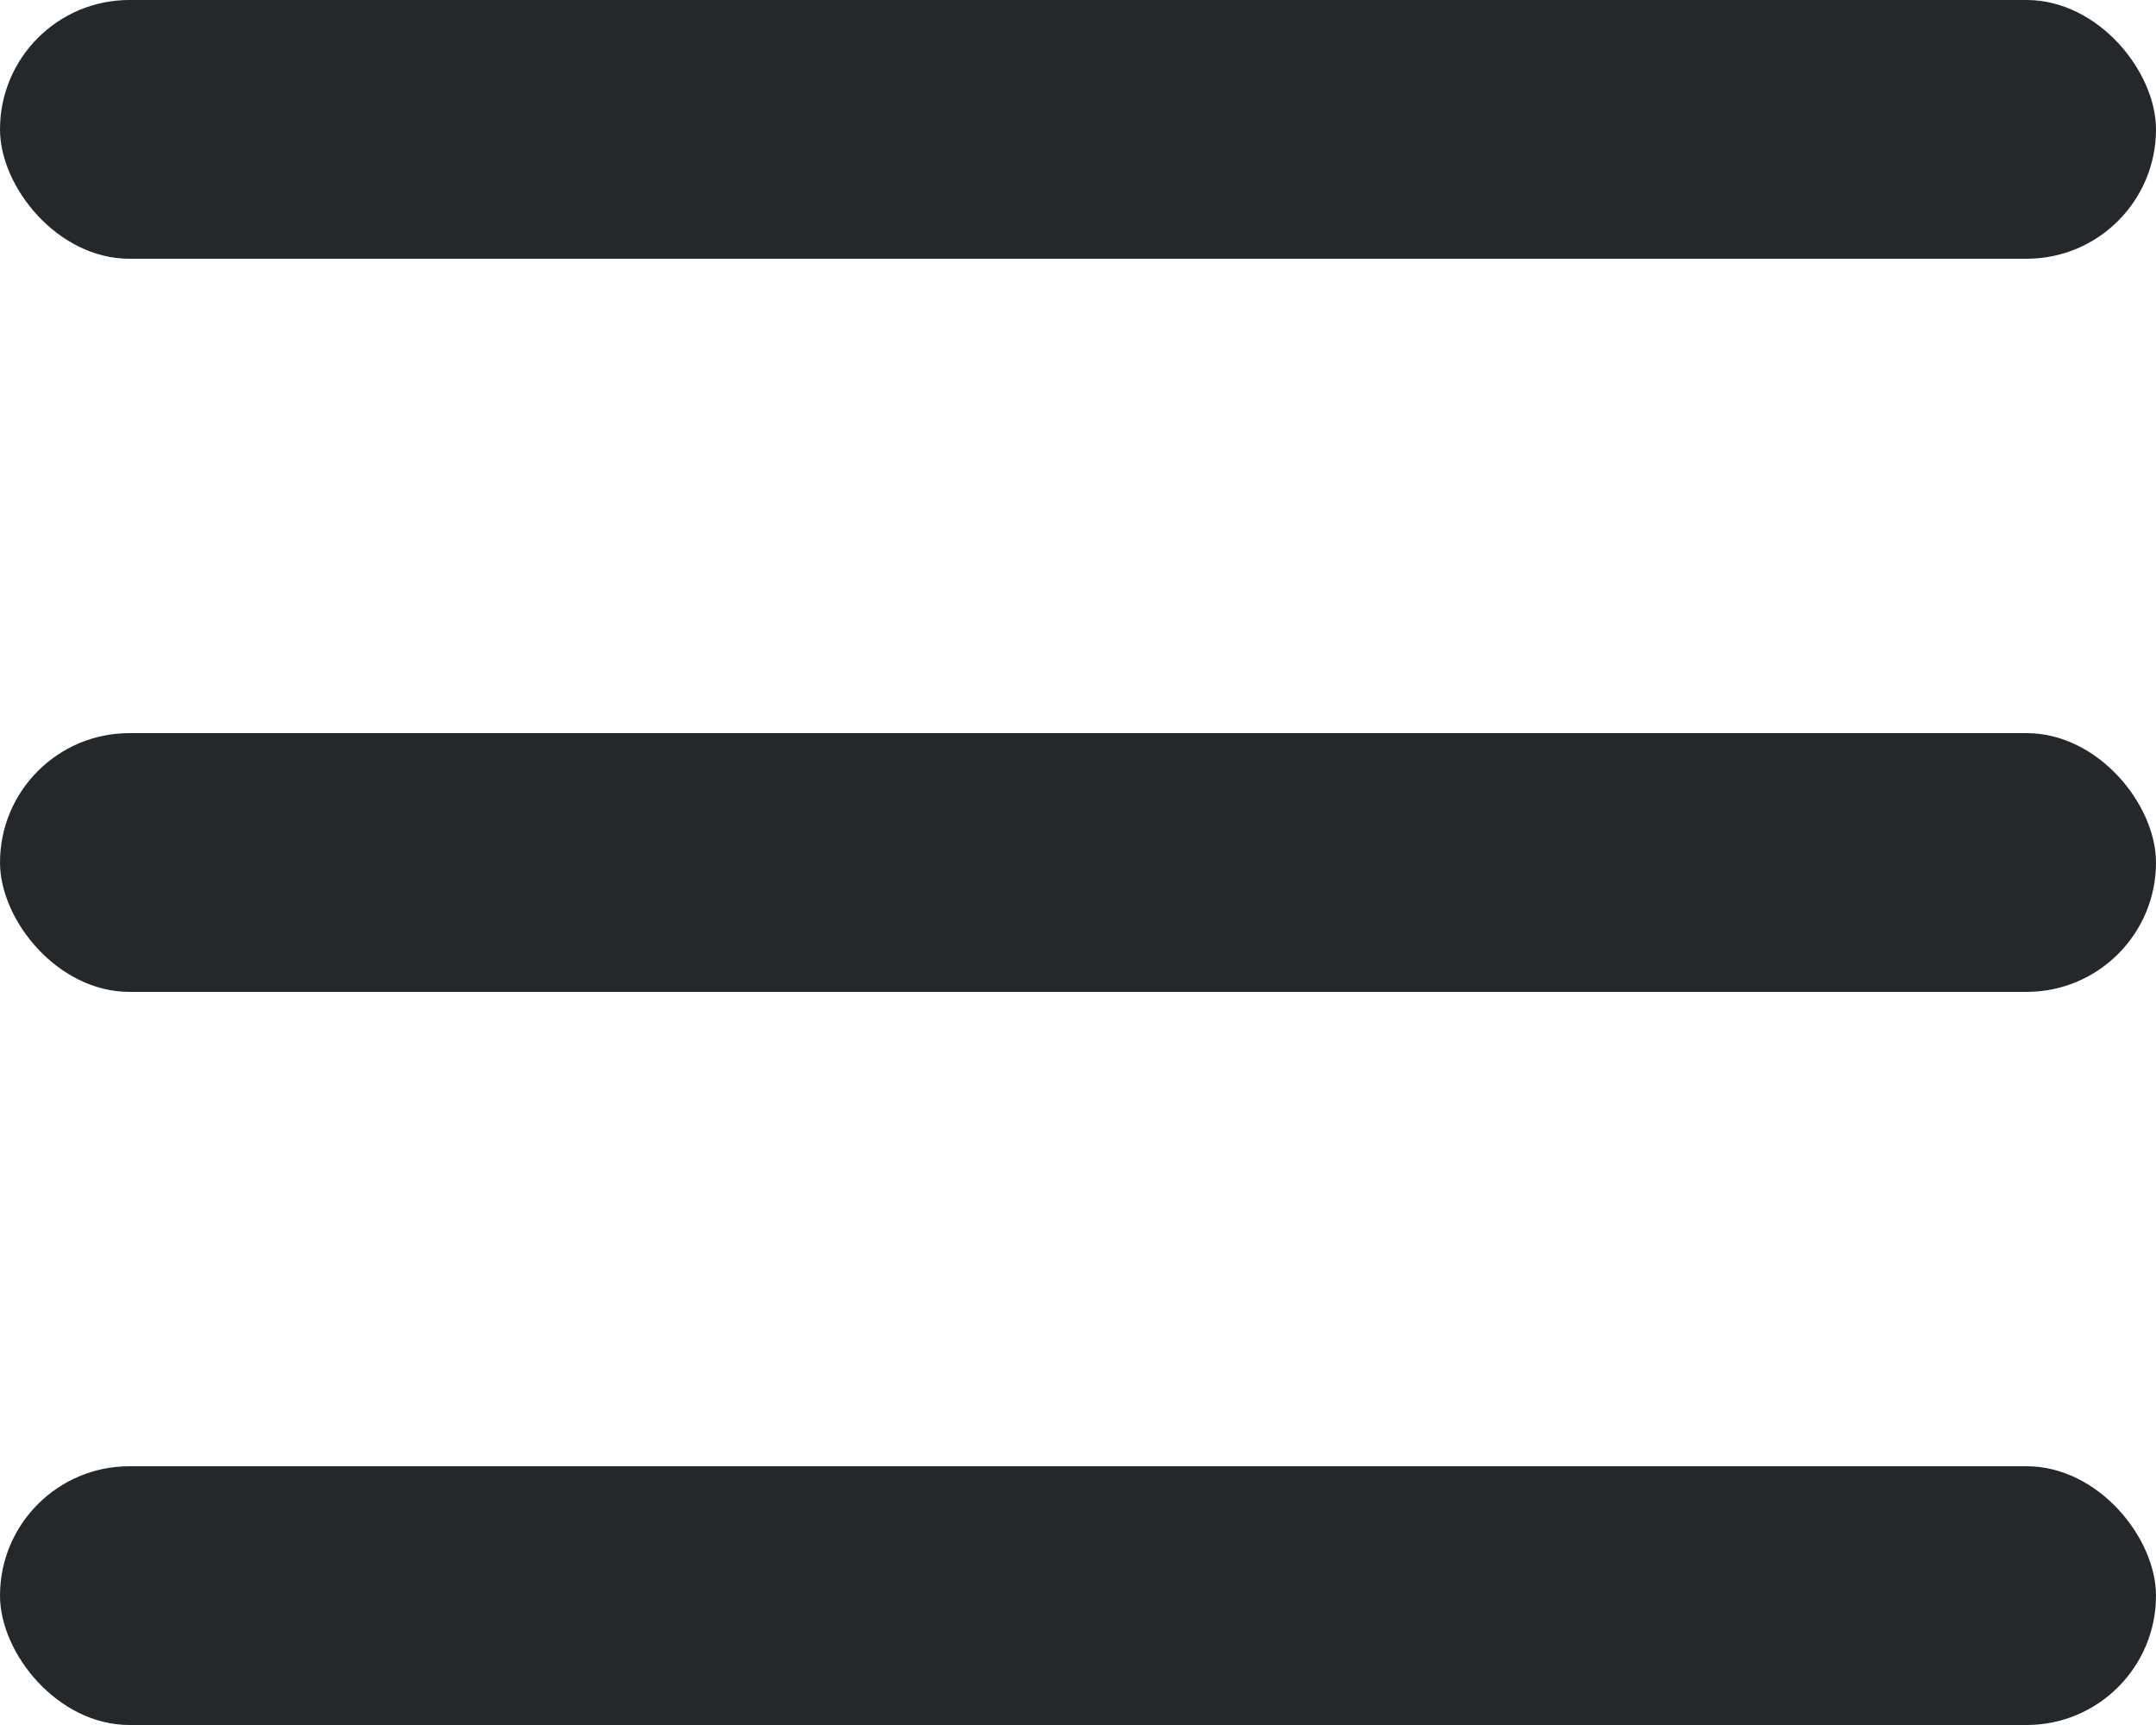 <?xml version="1.0" encoding="UTF-8"?> <svg xmlns="http://www.w3.org/2000/svg" width="50" height="40" viewBox="0 0 50 40" fill="none"><rect width="50" height="6" rx="3" fill="#25282B"></rect><rect y="17" width="50" height="6" rx="3" fill="#25282B"></rect><rect y="34" width="50" height="6" rx="3" fill="#25282B"></rect></svg> 